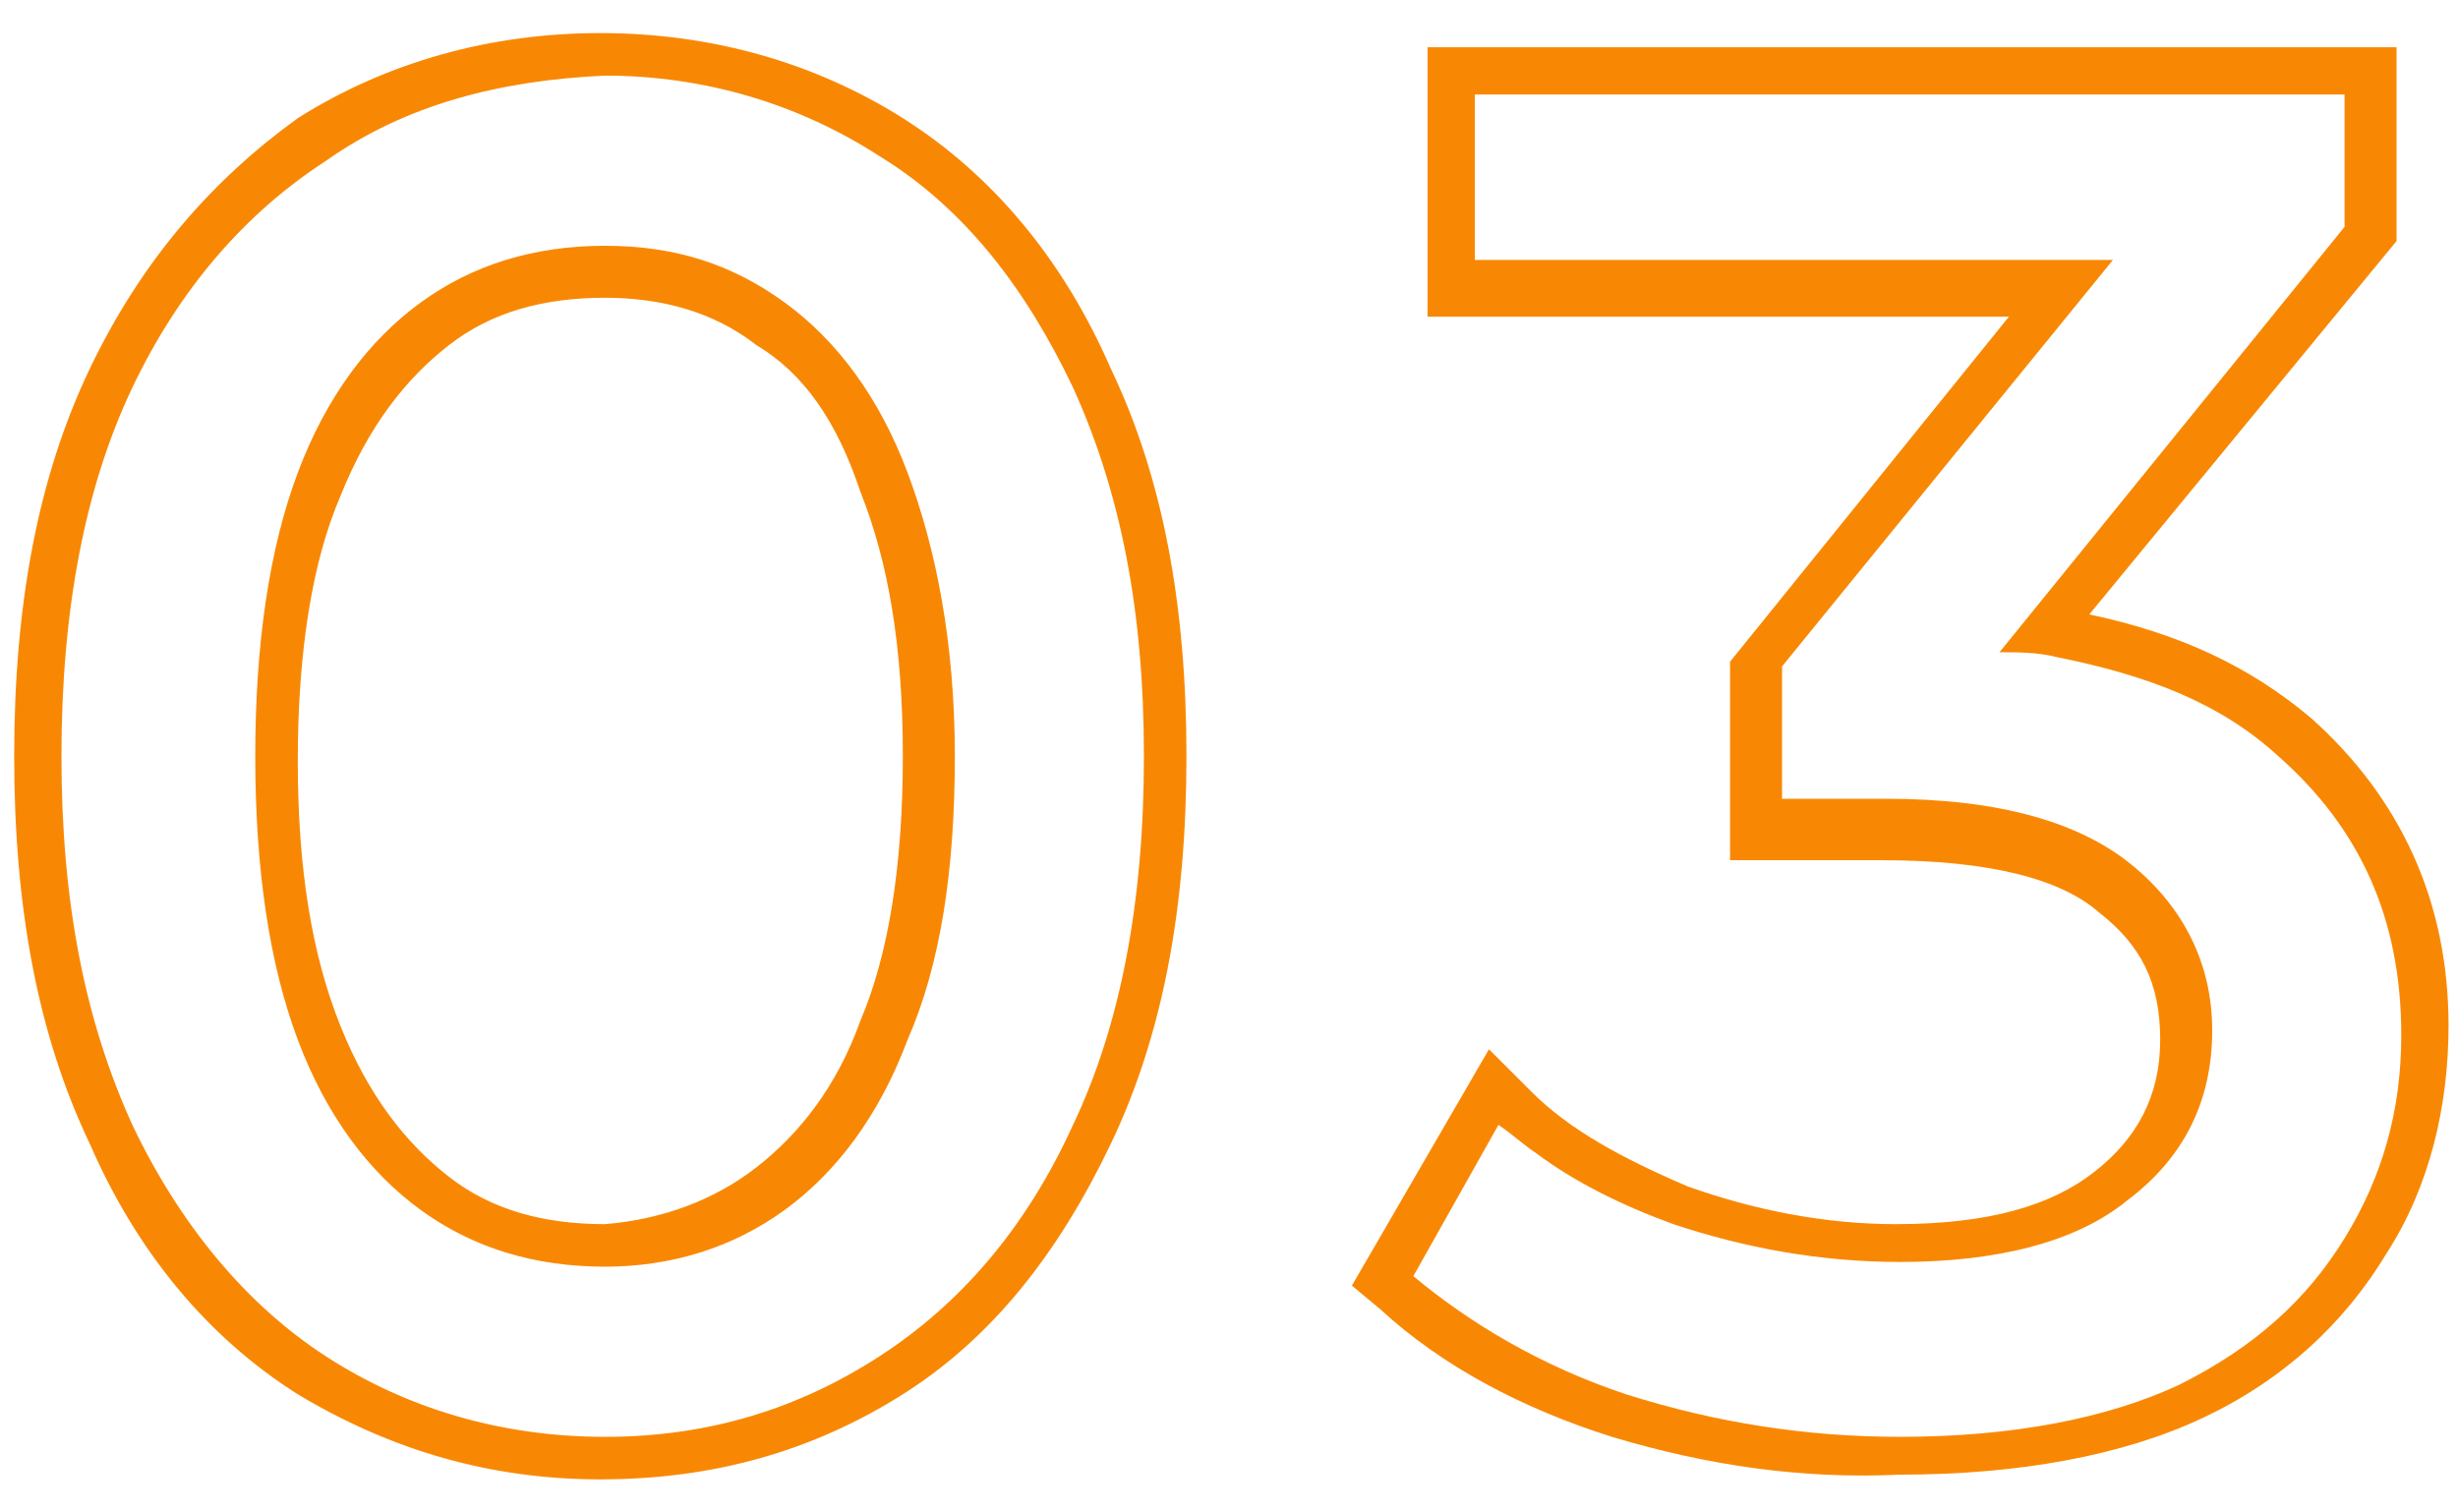 <?xml version="1.0" encoding="utf-8"?>
<!-- Generator: Adobe Illustrator 27.0.0, SVG Export Plug-In . SVG Version: 6.00 Build 0)  -->
<svg version="1.1" id="レイヤー_1" xmlns="http://www.w3.org/2000/svg" xmlns:xlink="http://www.w3.org/1999/xlink" x="0px"
	 y="0px" width="52px" height="32px" viewBox="0 0 52 32" style="enable-background:new 0 0 52 32;" xml:space="preserve">
<style type="text/css">
	.st0{fill-rule:evenodd;clip-rule:evenodd;fill:#F88804;}
</style>
<path class="st0" d="M6.3,29.5L6.3,29.5c-1.9-1.2-3.4-3-4.4-5.3l0,0c-1.1-2.3-1.6-5-1.6-8.2s0.5-5.9,1.6-8.2l0,0
	C3,5.5,4.5,3.8,6.3,2.5l0,0c1.9-1.2,4.1-1.8,6.4-1.8c2.3,0,4.5,0.6,6.4,1.8c1.9,1.2,3.4,3,4.4,5.3c1.1,2.3,1.6,5,1.6,8.2
	s-0.5,5.9-1.6,8.2c-1.1,2.3-2.5,4.1-4.4,5.3c-1.9,1.2-4,1.8-6.4,1.8C10.4,31.3,8.3,30.7,6.3,29.5z M16,24.7c0.9-0.7,1.7-1.7,2.2-3.1
	l0,0l0,0c0.6-1.4,0.9-3.3,0.9-5.6s-0.3-4.1-0.9-5.6l0,0l0,0C17.7,8.9,17,7.9,16,7.3l0,0c-0.9-0.7-2-1-3.2-1c-1.3,0-2.4,0.3-3.3,1
	c-0.9,0.7-1.7,1.7-2.3,3.2c-0.6,1.4-0.9,3.3-0.9,5.6c0,2.3,0.3,4.1,0.9,5.6c0.6,1.5,1.4,2.5,2.3,3.2c0.9,0.7,2,1,3.3,1
	C14,25.8,15.1,25.4,16,24.7L16,24.7z M6.9,3.4C5.2,4.5,3.8,6.1,2.8,8.2c-1,2.1-1.5,4.7-1.5,7.8s0.5,5.6,1.5,7.8
	c1,2.1,2.4,3.8,4.1,4.9c1.7,1.1,3.7,1.7,5.9,1.7c2.2,0,4.1-0.6,5.8-1.7c1.7-1.1,3.1-2.7,4.1-4.9c1-2.1,1.5-4.7,1.5-7.8
	s-0.5-5.6-1.5-7.8c-1-2.1-2.3-3.8-4.1-4.9c-1.7-1.1-3.7-1.7-5.8-1.7C10.6,1.7,8.6,2.2,6.9,3.4z M34.1,30.4L34.1,30.4
	c-1.9-0.6-3.6-1.5-4.9-2.7l-0.6-0.5l2.9-5l0.9,0.9c0.8,0.8,1.9,1.4,3.3,2c1.4,0.5,2.9,0.8,4.4,0.8c2,0,3.3-0.4,4.2-1.1
	c0.9-0.7,1.4-1.6,1.4-2.8c0-1.2-0.4-2-1.3-2.7l0,0l0,0c-0.8-0.7-2.3-1.1-4.6-1.1h-3.2v-4.2l5.9-7.3H30.2V1h20.5v4.1L44.2,13
	c1.9,0.4,3.4,1.1,4.7,2.2c1.9,1.7,2.9,3.9,2.9,6.5c0,1.7-0.4,3.4-1.3,4.8c-0.9,1.5-2.2,2.7-3.9,3.5l0,0c-1.7,0.8-3.9,1.2-6.4,1.2
	C38.1,31.3,36.1,31,34.1,30.4z M48.2,16c-1.2-1.1-2.7-1.7-4.7-2.1c-0.4-0.1-0.8-0.1-1.2-0.1l7.3-9V2H31.2v3.5h13.5l-7,8.6v2.8h2.2
	c2.4,0,4.1,0.5,5.2,1.4c1.1,0.9,1.7,2.1,1.7,3.5c0,1.5-0.6,2.7-1.8,3.6c-1.1,0.9-2.8,1.3-4.8,1.3c-1.7,0-3.3-0.3-4.8-0.8
	c-1.1-0.4-2.1-0.9-2.9-1.5c-0.3-0.2-0.5-0.4-0.8-0.6l-1.8,3.2c1.2,1,2.7,1.9,4.5,2.5c1.9,0.6,3.8,0.9,5.8,0.9c2.4,0,4.4-0.4,5.9-1.1
	c1.6-0.8,2.7-1.8,3.5-3.1c0.8-1.3,1.2-2.7,1.2-4.3C50.8,19.4,49.9,17.5,48.2,16z M16.6,25.6c-1.1,0.8-2.4,1.2-3.8,1.2
	c-1.5,0-2.8-0.4-3.9-1.2c-1.1-0.8-2-2-2.6-3.6c-0.6-1.6-0.9-3.6-0.9-6c0-2.4,0.3-4.4,0.9-6c0.6-1.6,1.5-2.8,2.6-3.6
	c1.1-0.8,2.4-1.2,3.9-1.2c1.5,0,2.7,0.4,3.8,1.2c1.1,0.8,2,2,2.6,3.6c0.6,1.6,1,3.6,1,6c0,2.4-0.3,4.4-1,6
	C18.6,23.6,17.7,24.8,16.6,25.6z"/>
</svg>
